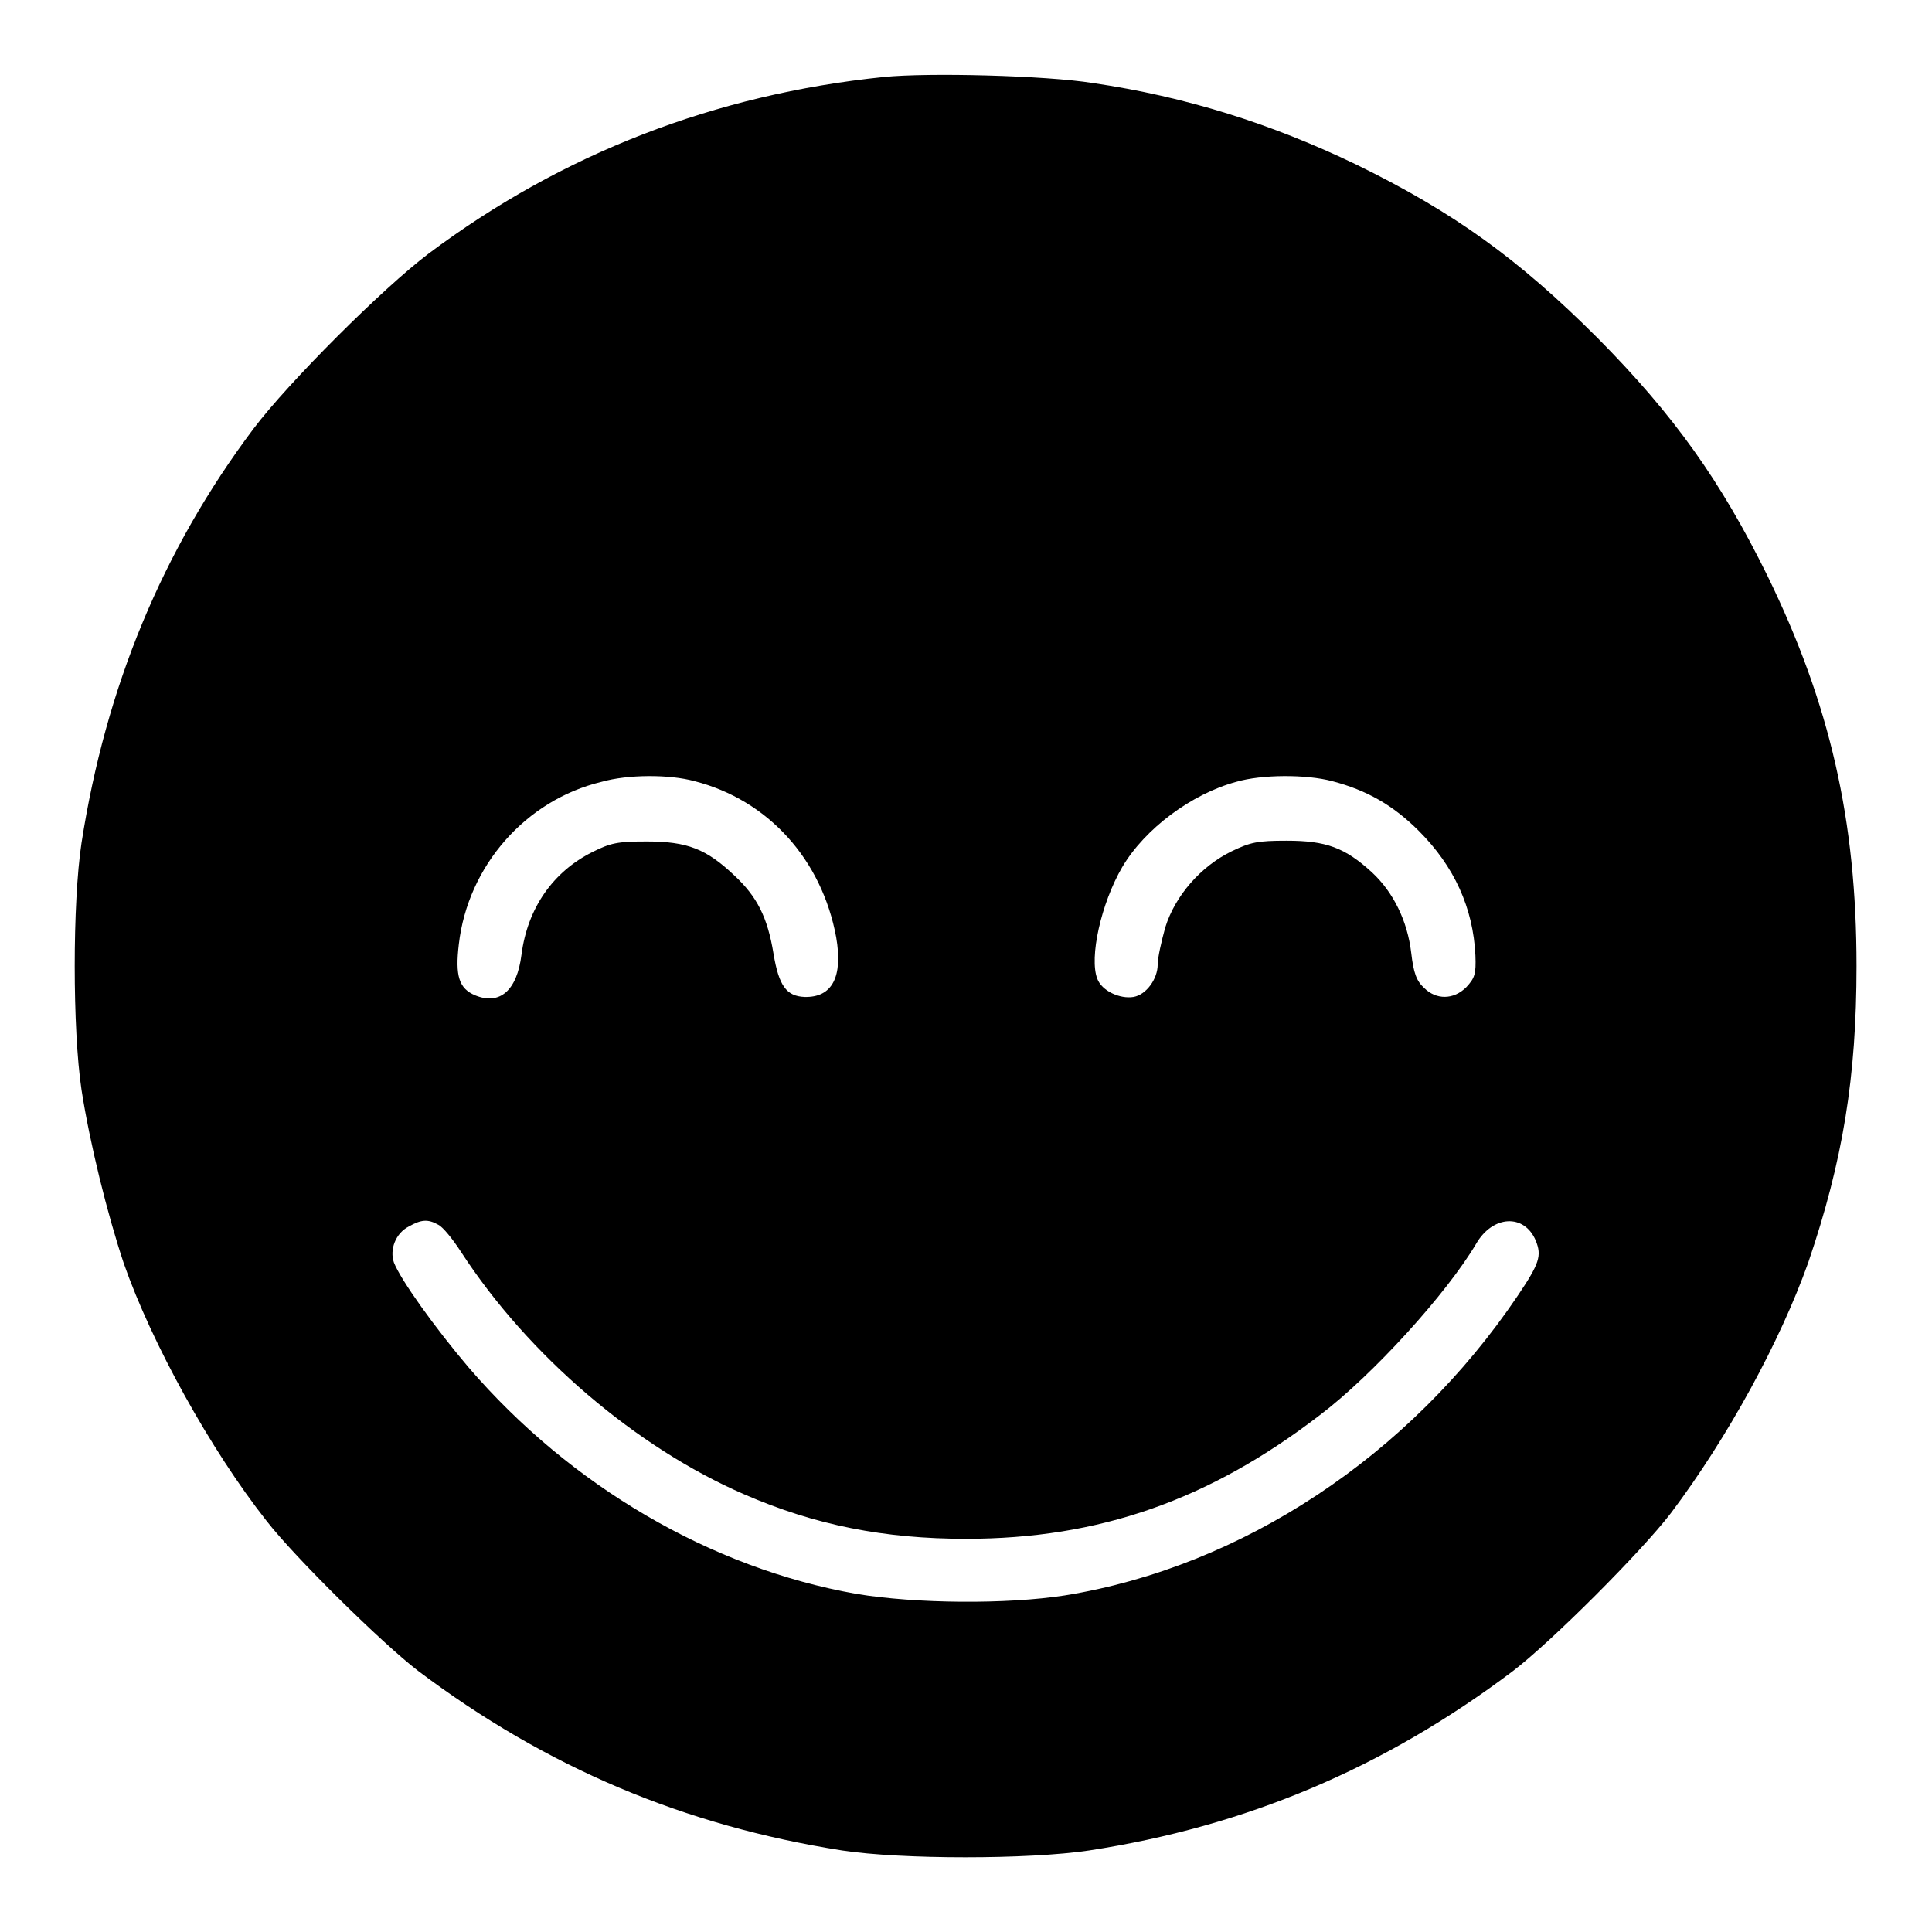 <?xml version="1.0" encoding="utf-8"?>
<!-- Svg Vector Icons : http://www.onlinewebfonts.com/icon -->
<!DOCTYPE svg PUBLIC "-//W3C//DTD SVG 1.1//EN" "http://www.w3.org/Graphics/SVG/1.1/DTD/svg11.dtd">
<svg version="1.1" xmlns="http://www.w3.org/2000/svg" xmlns:xlink="http://www.w3.org/1999/xlink" x="0px" y="0px" viewBox="0 0 256 256" enable-background="new 0 0 256 256" xml:space="preserve">
<g><g><g><path fill="#000000" d="M117.1,10.2c-22.4,2.3-42.7,10.2-60.3,23.4c-6.1,4.6-18.6,17.1-23.2,23.2c-12.1,16.1-19.6,34.3-22.8,54.9c-1.2,7.9-1.2,24.7,0,32.7c1.1,7.1,3.4,16.4,5.6,23c3.7,10.6,11.5,24.7,18.9,34.1c3.8,4.9,15.4,16.3,20.1,19.9c17,12.8,35.2,20.5,56.2,23.8c7.9,1.2,24.7,1.2,32.7,0c20.8-3.2,39.1-10.9,56.2-23.8c5.1-3.9,17-15.8,20.9-20.9c7.6-10.1,14.5-22.8,18.2-33.2c4.6-13.5,6.4-24.6,6.4-39.3c0-19.3-3.5-34.7-11.8-51.7C228,63.7,221.8,55,211.7,44.8c-10.5-10.5-19.1-16.7-32-23c-11.2-5.4-22.6-9-34.9-10.8C138.6,10,123,9.6,117.1,10.2z M92,103.5c9.8,2.5,16.9,10.4,18.8,20.7c0.9,5.2-0.5,8-4.2,7.9c-2.4-0.1-3.4-1.5-4.1-5.7c-0.8-4.9-2.2-7.6-5.2-10.4c-3.7-3.5-6.2-4.5-11.6-4.5c-3.9,0-4.8,0.2-7.2,1.4c-5.2,2.6-8.6,7.4-9.4,13.6c-0.6,4.8-2.9,6.7-6.1,5.4c-2.2-0.9-2.7-2.6-2.2-6.8c1.2-10.4,8.9-19.1,18.9-21.5C83.2,102.6,88.7,102.6,92,103.5z M176.5,103.5c4.6,1.2,8.1,3.2,11.5,6.6c4.7,4.7,7.2,10.2,7.5,16.5c0.1,2.5-0.1,3-1.2,4.2c-1.7,1.7-4,1.7-5.6,0.1c-1-0.9-1.4-2-1.7-4.6c-0.5-4.3-2.4-8.1-5.2-10.7c-3.6-3.3-6.1-4.2-11.3-4.2c-3.9,0-4.8,0.2-7.3,1.4c-4.1,2-7.5,5.9-8.8,10.1c-0.5,1.8-1,4-1,4.9c0,1.9-1.5,4-3.2,4.3c-1.8,0.3-4.2-0.8-4.8-2.4c-1.1-2.8,0.5-10,3.3-14.8c3-5.1,9.2-9.7,15.1-11.3C167.2,102.6,173.1,102.6,176.5,103.5z M58.1,162.3c0.6,0.3,1.9,1.9,3,3.6c8.9,13.7,23.2,25.9,37.5,32.1c9.4,4.1,18.6,5.9,29.4,5.9c17.6,0,32.2-5.1,46.9-16.4c7-5.3,16.8-16.1,20.7-22.7c2.2-3.8,6.4-4,7.9-0.4c0.8,2,0.5,3-2.4,7.3c-14.3,21.2-36.5,35.9-60,39.7c-7.7,1.2-19.8,1.1-27.6-0.2c-19.3-3.4-37.9-14.3-51.4-30c-4.5-5.3-9-11.6-9.9-13.9c-0.6-1.7,0.2-3.9,2-4.8C55.8,161.6,56.7,161.5,58.1,162.3z"/></g></g></g>
</svg>